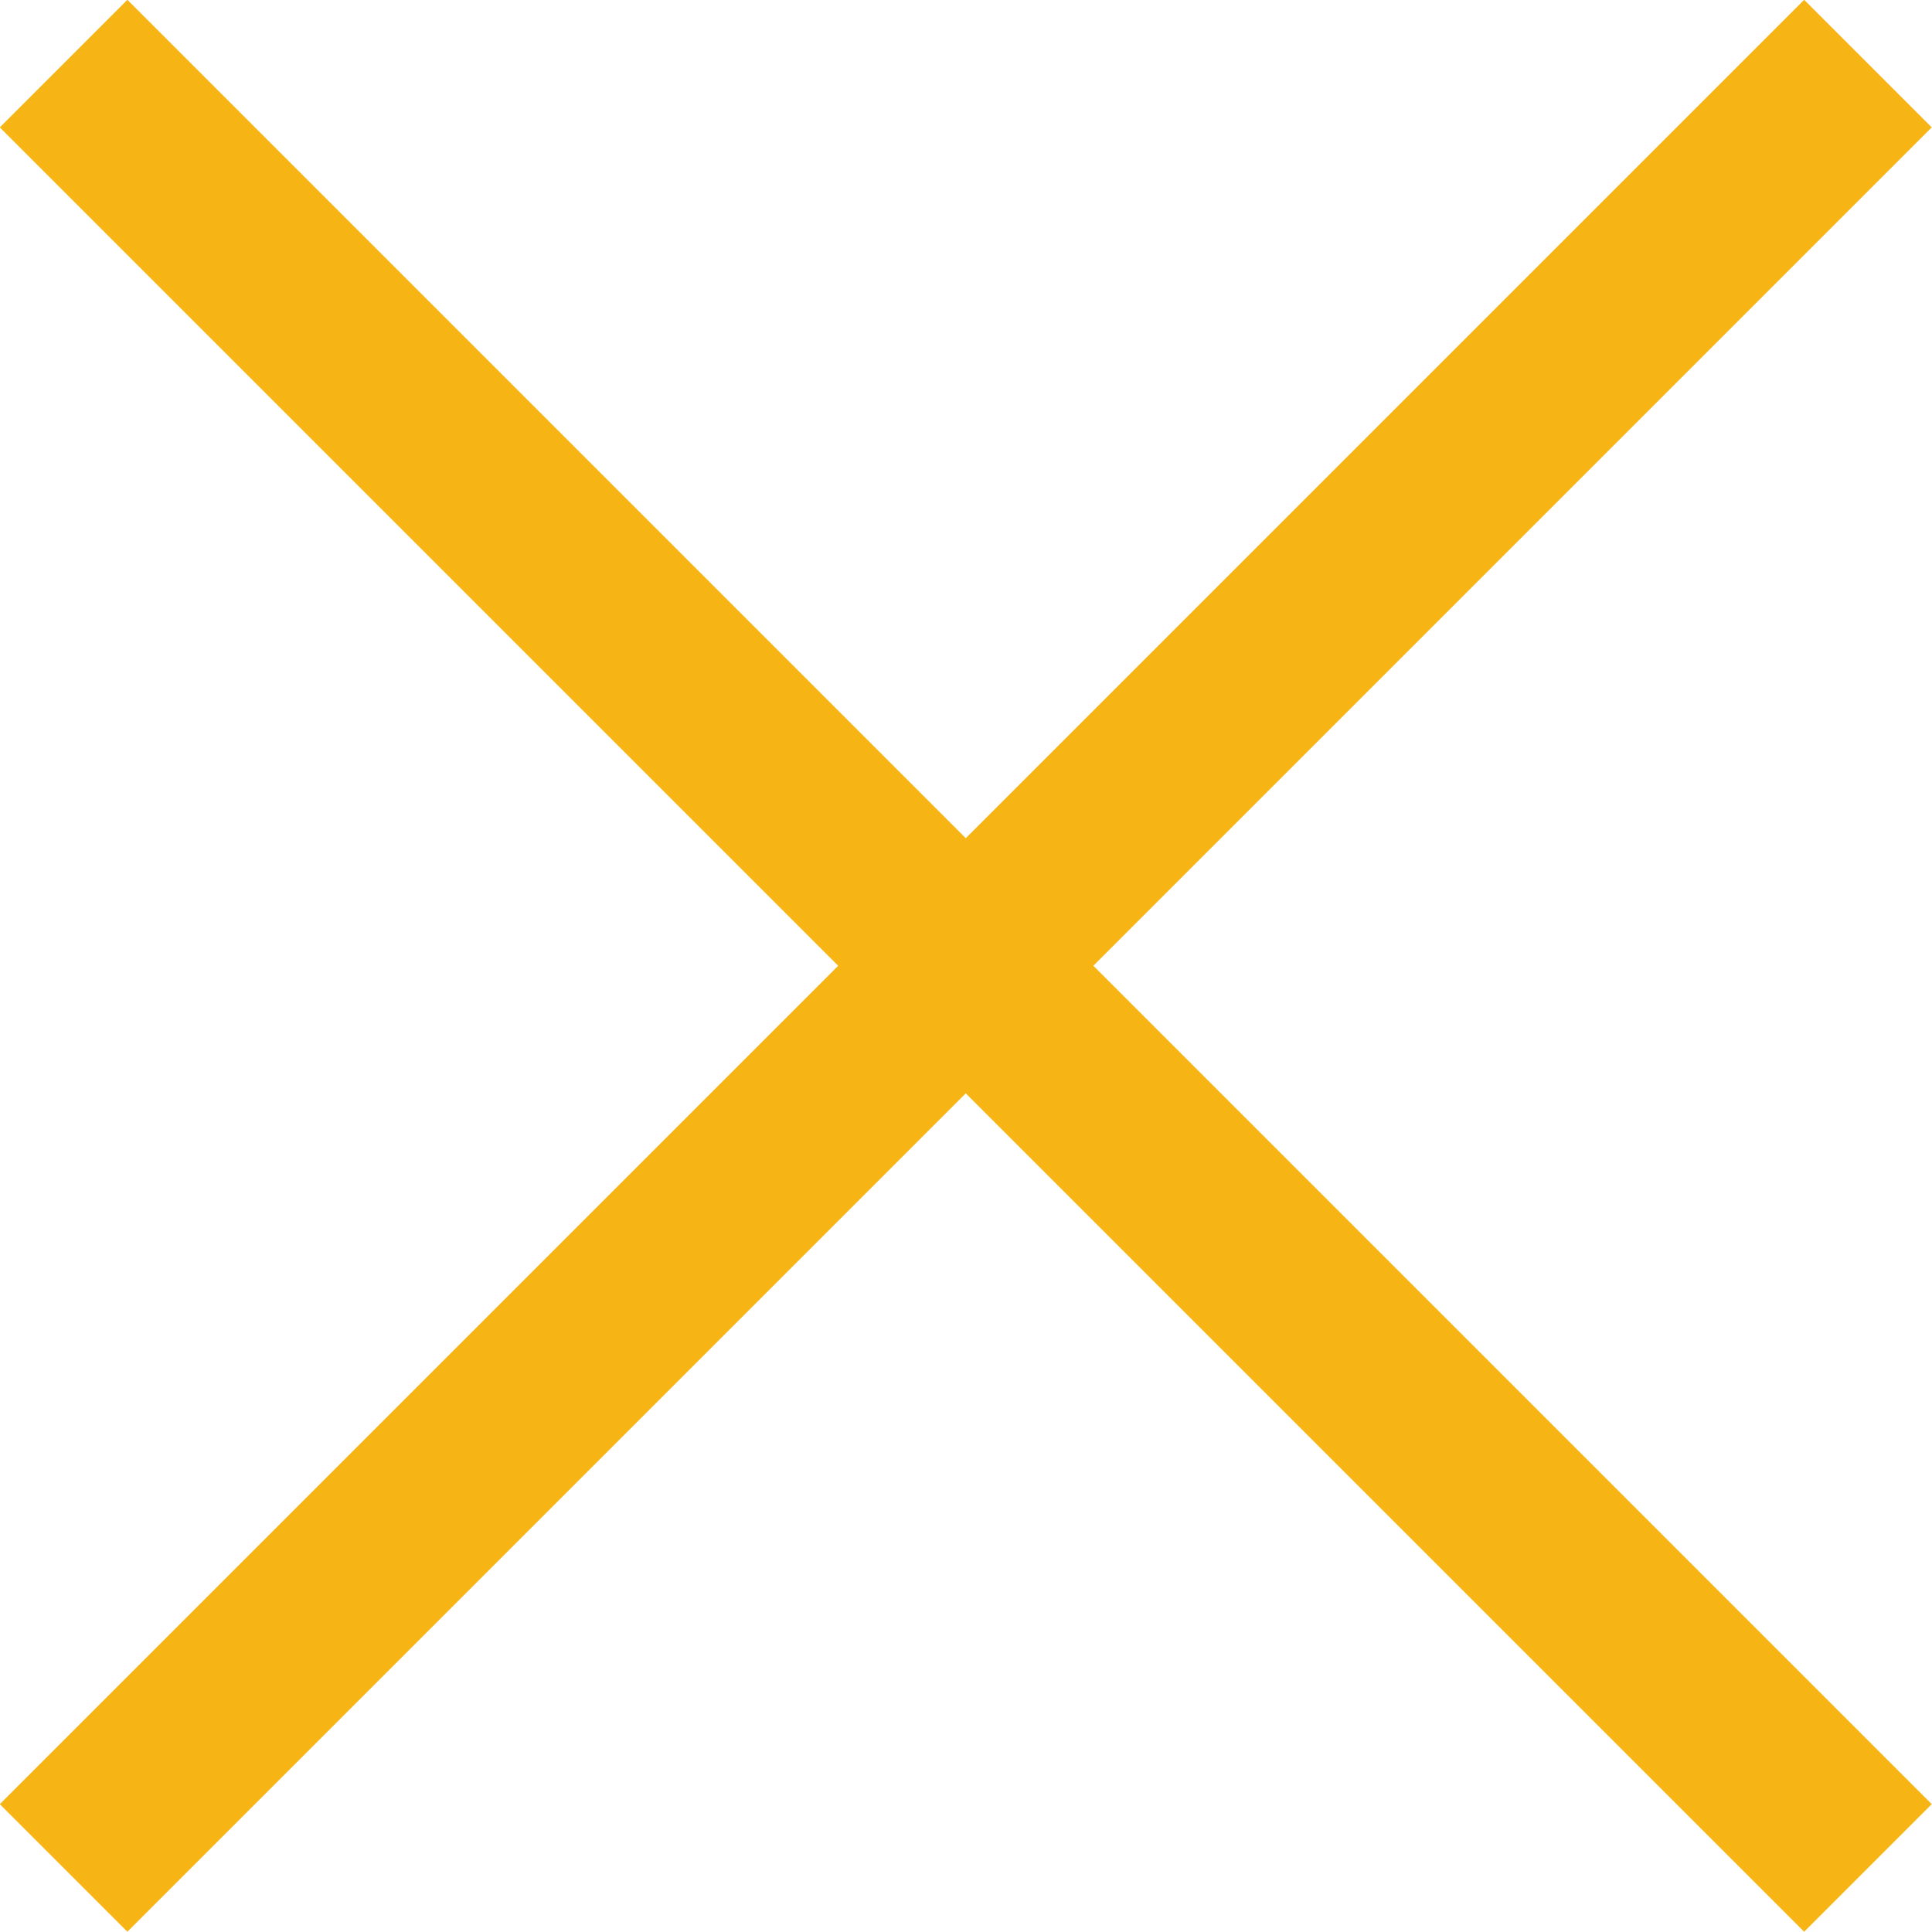 <svg data-name="レイヤー_2" xmlns="http://www.w3.org/2000/svg" viewBox="0 0 42.83 42.83"><path d="M1.41 1.41l40 40m0-40l-40 40" fill="none" stroke="#f7b515" stroke-miterlimit="10" stroke-width="4" data-name="文字"/></svg>